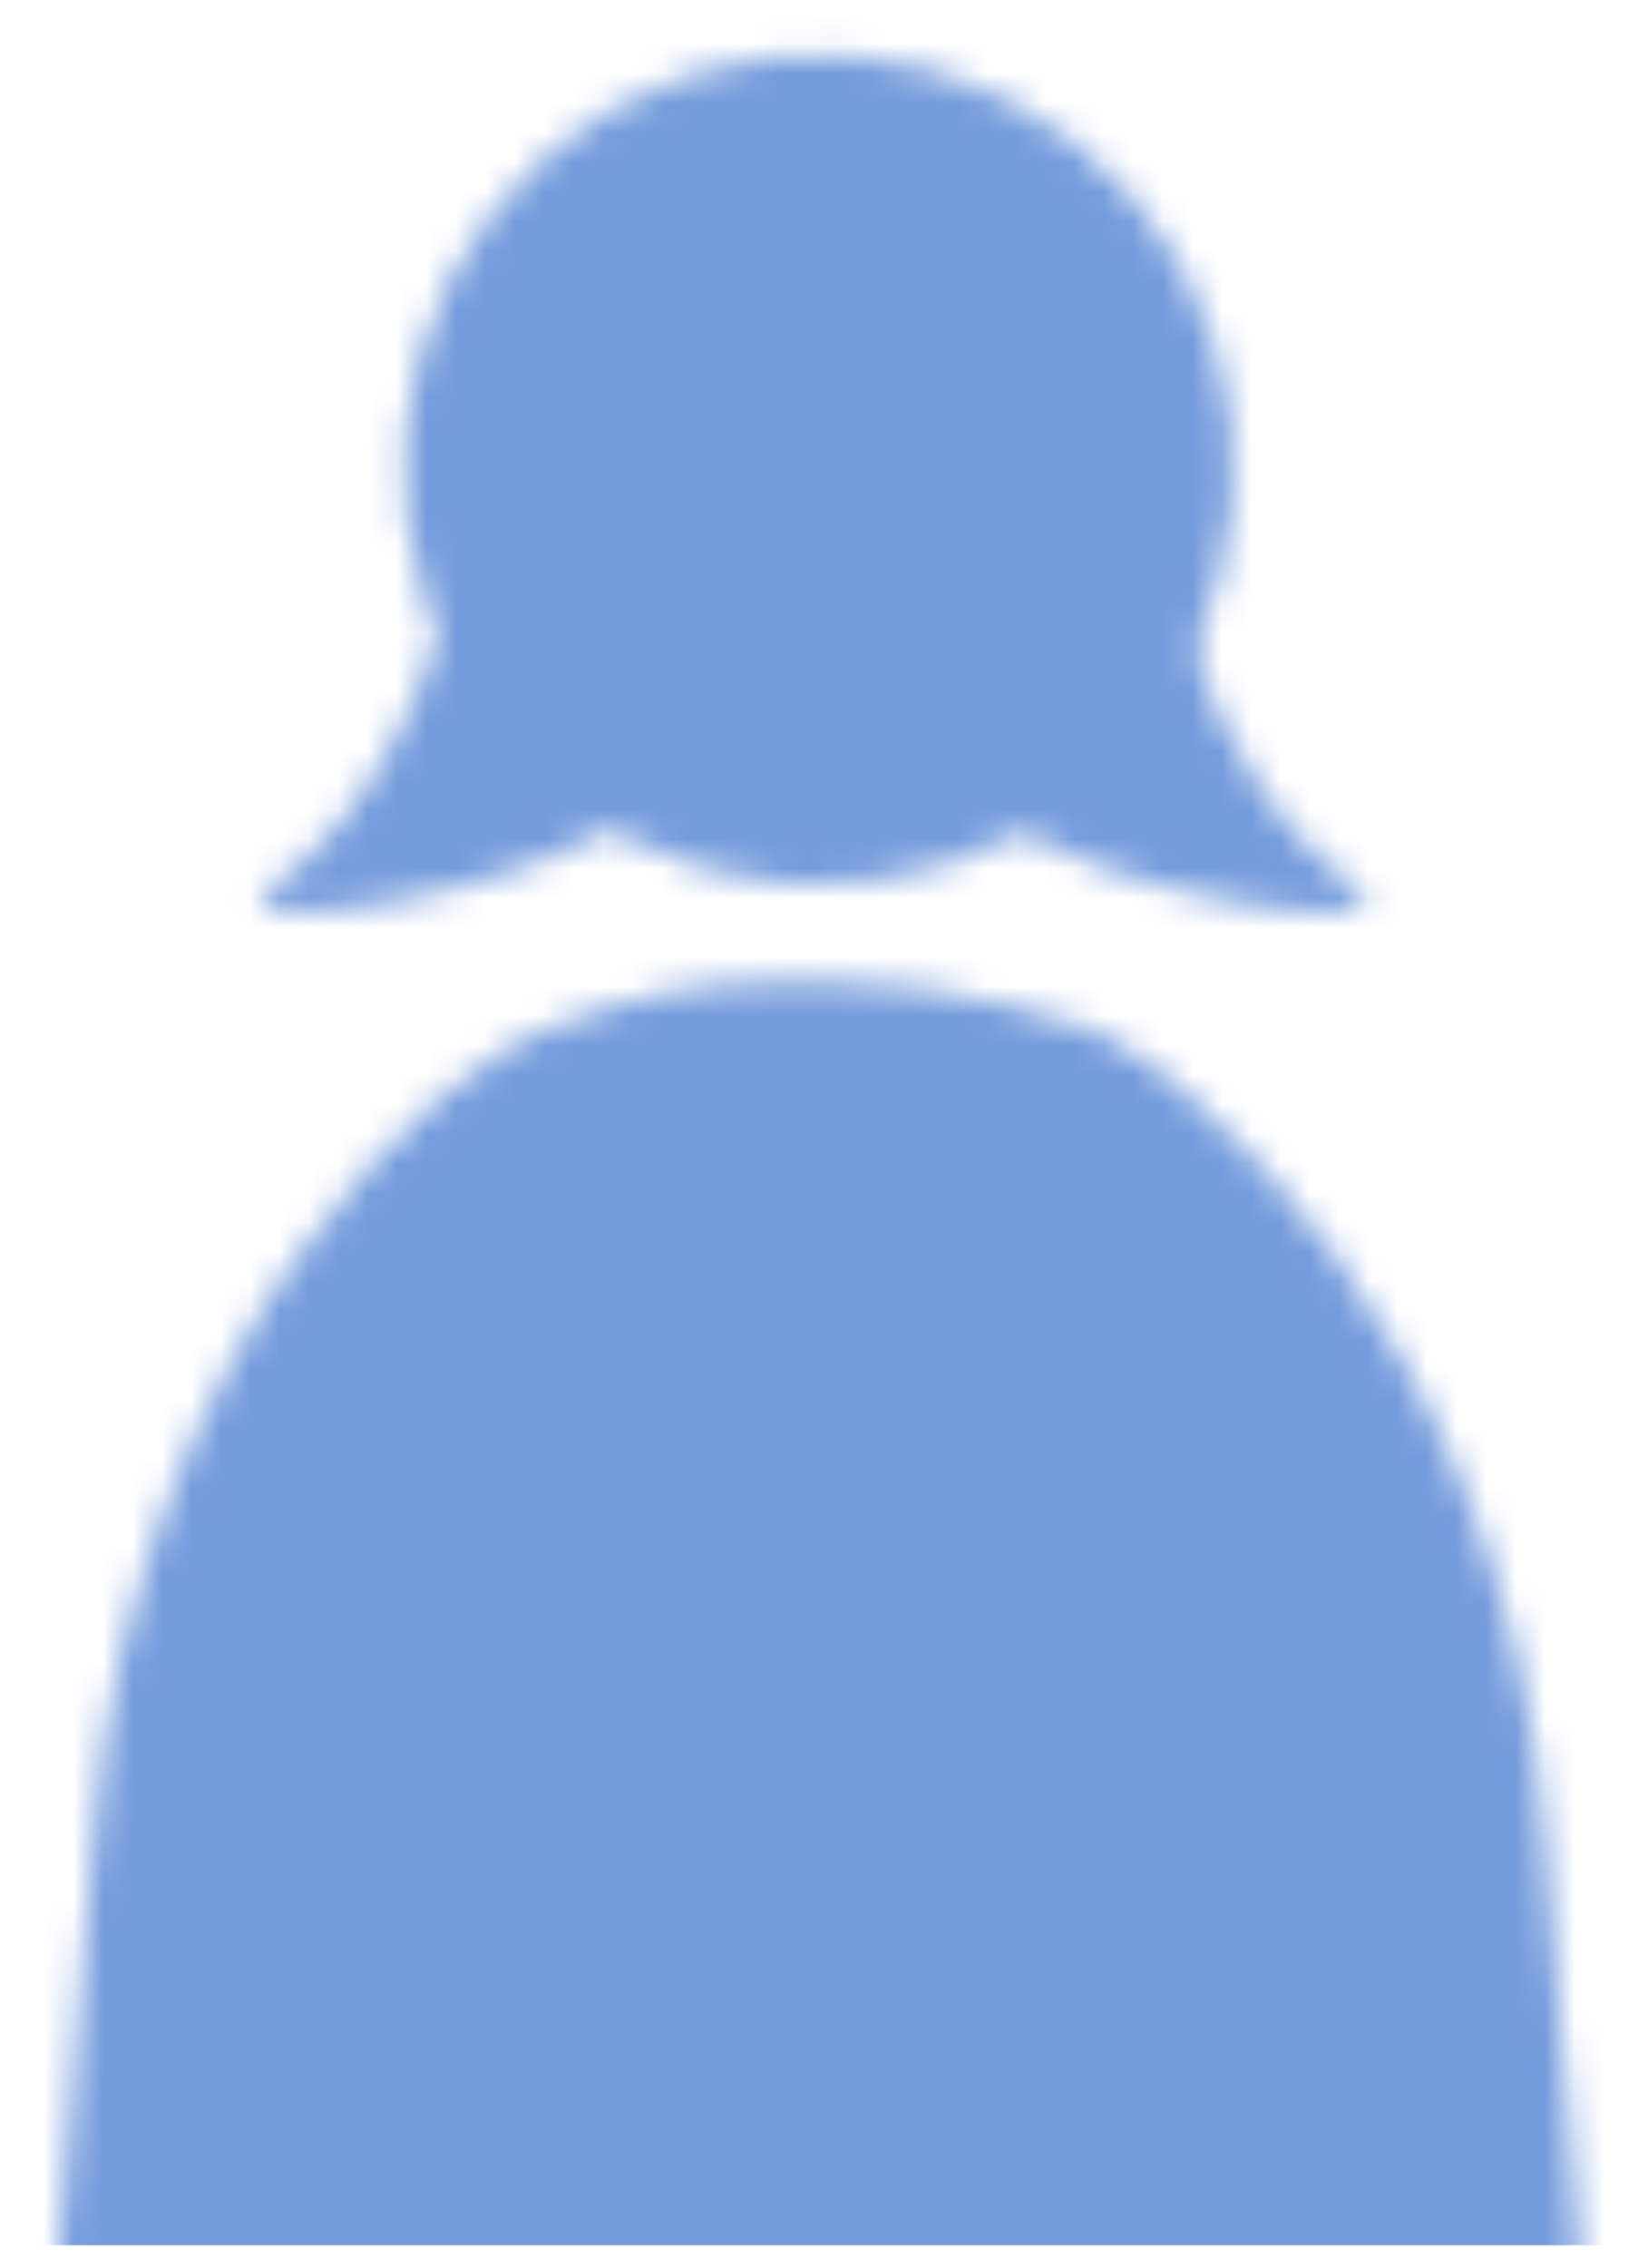 <svg width="56" height="77" viewBox="0 0 56 77" fill="none" xmlns="http://www.w3.org/2000/svg">
<mask id="mask0_1609_7761" style="mask-type:alpha" maskUnits="userSpaceOnUse" x="0" y="1" width="56" height="160">
<path d="M29.547 29.937C37.278 28.986 42.773 21.953 41.821 14.227C40.869 6.502 33.831 1.011 26.1 1.962C18.369 2.913 12.873 9.947 13.825 17.672C14.777 25.397 21.816 30.889 29.547 29.937Z" fill="#749BDC"/>
<path d="M37.146 34.971C37.146 34.971 32.585 33.302 27.828 33.302C23.07 33.302 21.746 33.853 18.509 34.971C15.273 36.089 4.441 45.26 3.174 62.56C1.514 85.212 0 91.963 0 91.963L7.925 97.49L9.079 160.573H22.028L24.52 114.158H31.156L33.648 160.573H46.597L47.752 97.49L55.676 91.963C55.676 91.963 54.163 85.212 52.502 62.56C51.235 45.26 40.162 36.343 37.167 34.971C34.172 33.599 37.146 34.971 37.146 34.971Z" fill="#749BDC"/>
<path d="M9.309 30.062C12.825 27.702 15.749 21.462 15.386 17.407L22.442 26.974C18.024 30.804 6.497 31.949 9.309 30.062Z" fill="#749BDC"/>
<path d="M45.976 30.062C42.46 27.702 39.536 21.462 39.9 17.407L32.843 26.974C37.261 30.804 48.788 31.949 45.976 30.062Z" fill="#749BDC"/>
</mask>
<g mask="url(#mask0_1609_7761)">
<rect y="0.239" width="56" height="76" fill="#749BDC"/>
</g>
</svg>
